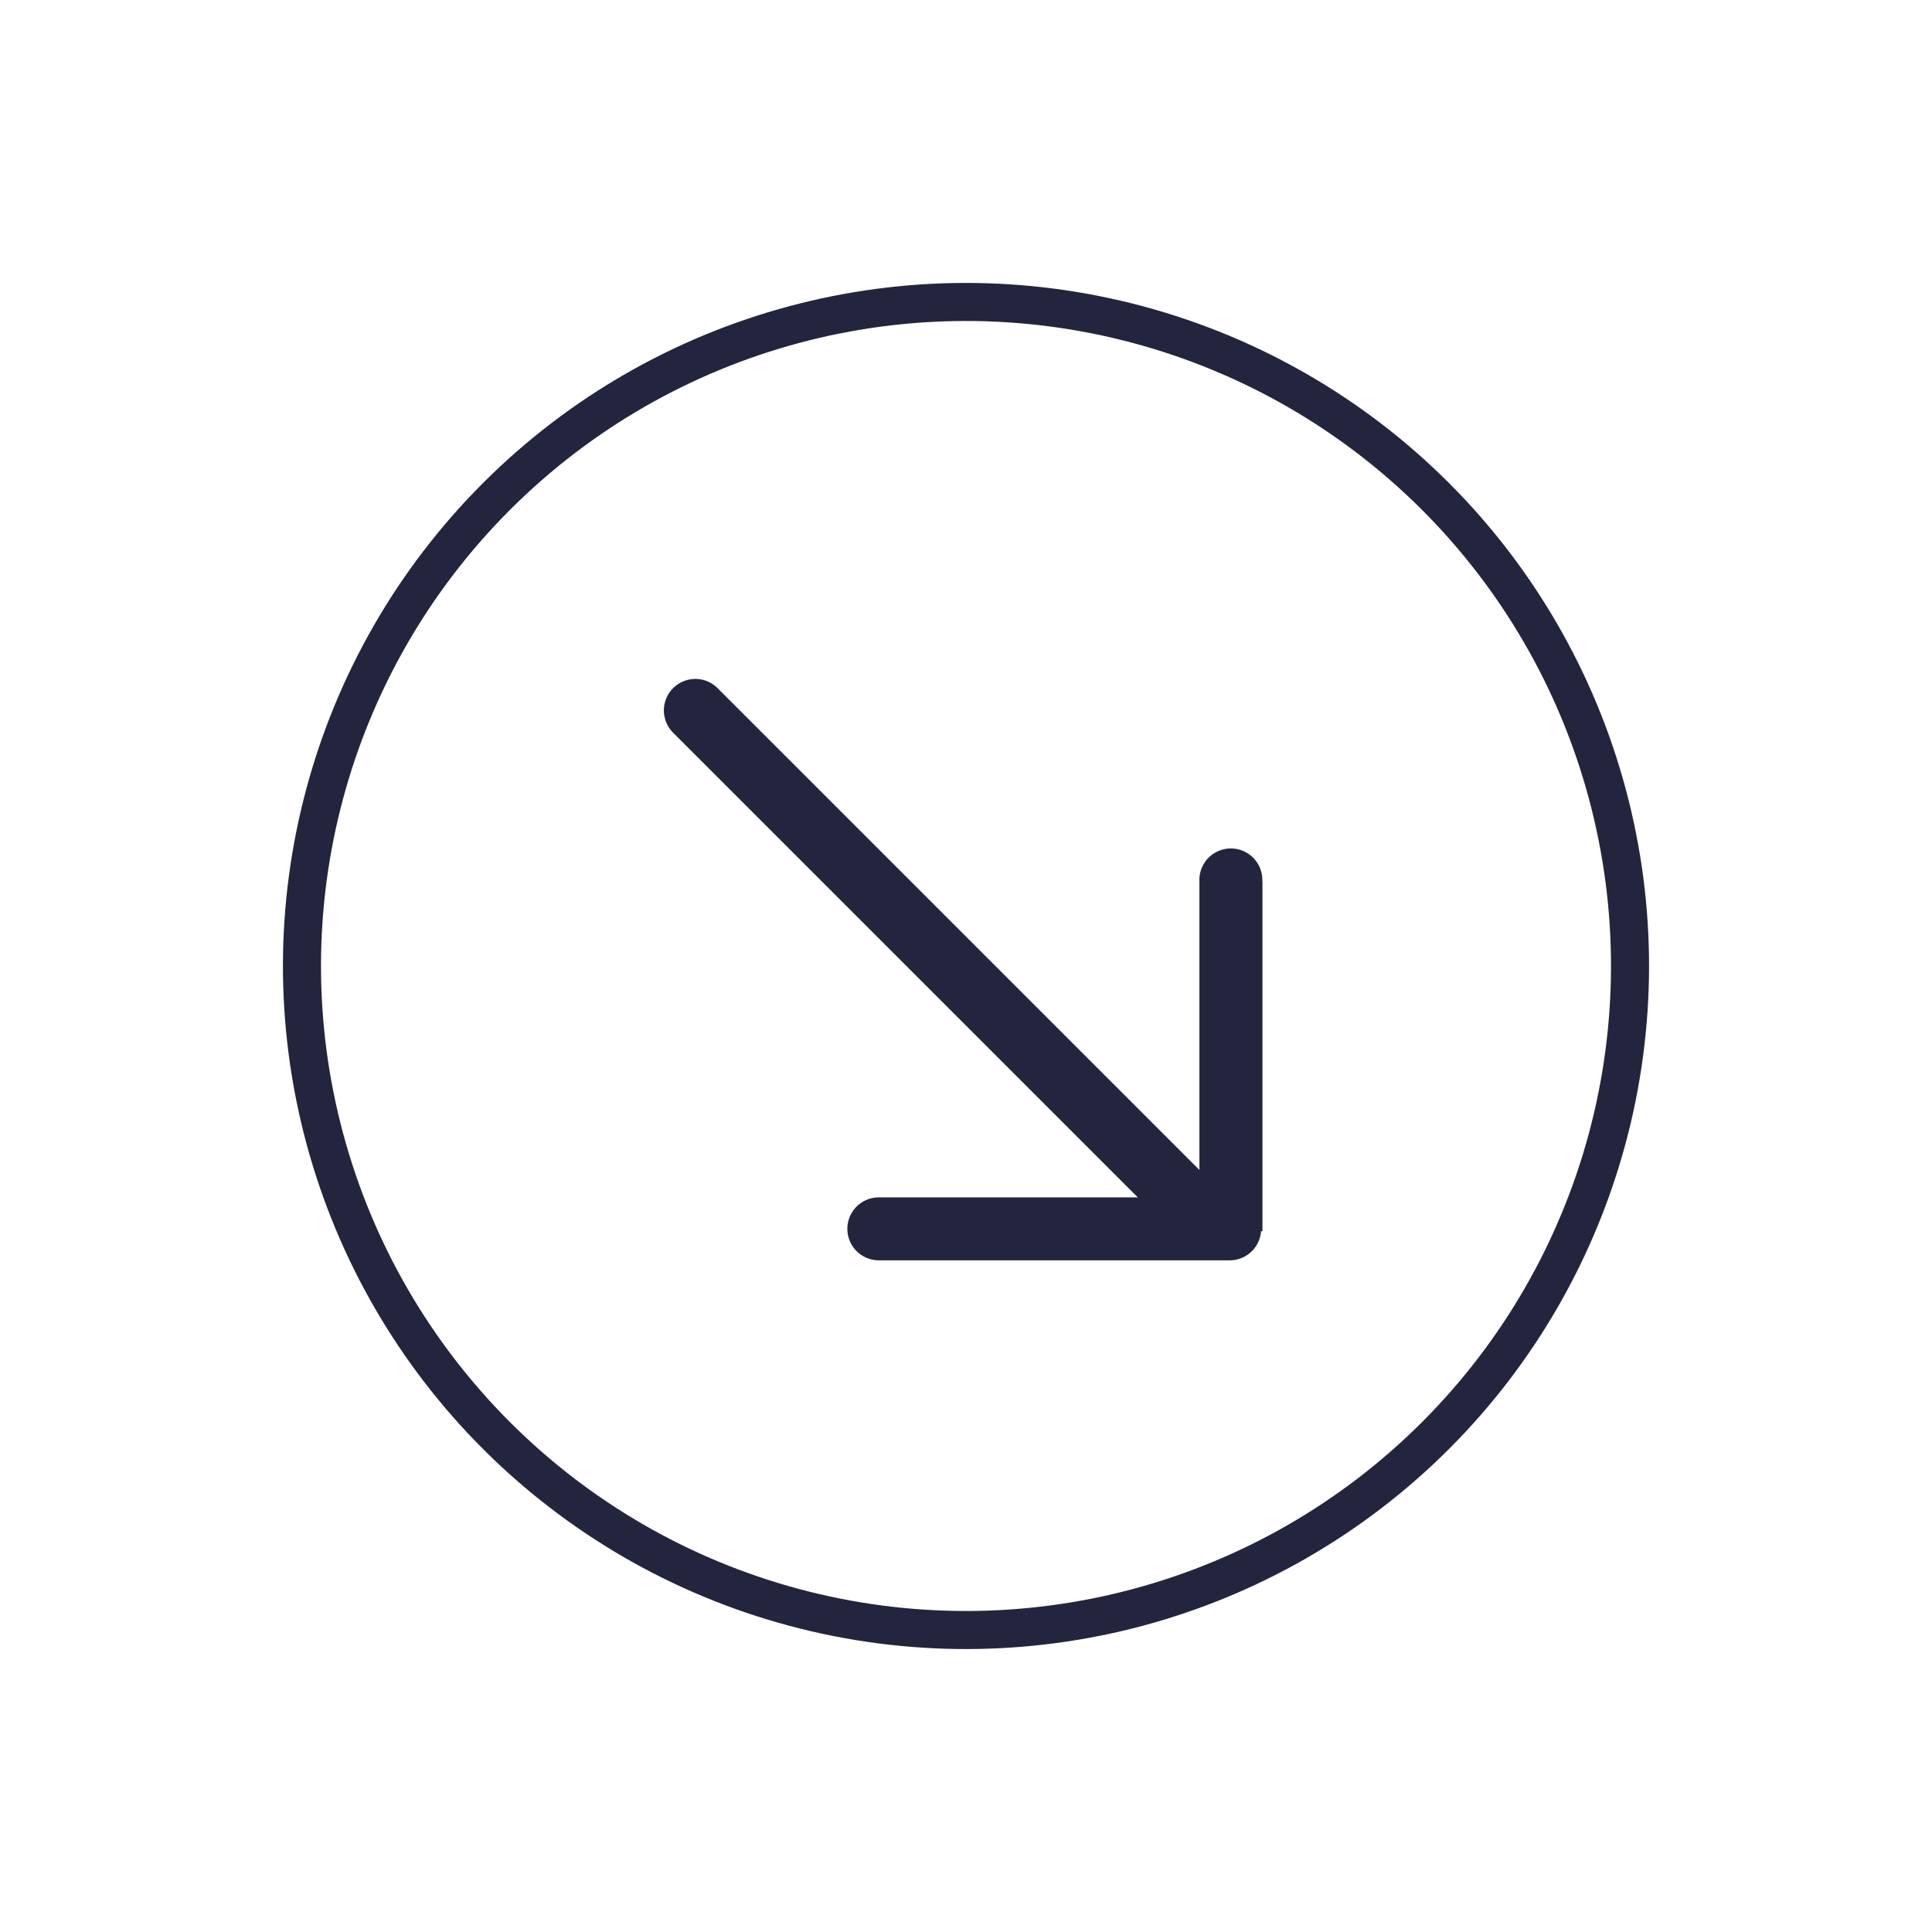 <svg xmlns="http://www.w3.org/2000/svg" width="50.769" height="50.769" viewBox="0 0 50.769 50.769">
  <defs>
    <style>
      .cls-1, .cls-4 {
        fill: none;
      }

      .cls-1 {
        stroke: #22253d;
      }

      .cls-2 {
        fill: #22253d;
      }

      .cls-3 {
        stroke: none;
      }
    </style>
  </defs>
  <g id="组_29503" data-name="组 29503" transform="translate(485.711 -1513.915) rotate(45)">
    <g id="椭圆_1" data-name="椭圆 1" class="cls-1" transform="translate(745 1396)">
      <circle class="cls-3" cx="17.949" cy="17.949" r="17.949"/>
      <circle class="cls-4" cx="17.949" cy="17.949" r="17.449"/>
    </g>
    <g id="组_18" data-name="组 18" transform="translate(752.344 1406.62)">
      <path id="路径_37" data-name="路径 37" class="cls-2" d="M143.75,456.654H124.567a.827.827,0,0,1,0-1.654H143.75a.827.827,0,1,1,0,1.654Z" transform="translate(-123.74 -448.218)"/>
      <path id="路径_38" data-name="路径 38" class="cls-2" d="M606.242,216.943l-.005-.005-6.5-6.5h0l-.007-.007a.827.827,0,1,1,1.169-1.169h0l.007.007.005,0,.005.005,6.495,6.495Z" transform="translate(-586.369 -209.02)"/>
      <path id="路径_39" data-name="路径 39" class="cls-2" d="M597.667,452.687a.827.827,0,0,1-.585-1.412l6.513-6.513a.827.827,0,1,1,1.17,1.169l-6.513,6.513A.824.824,0,0,1,597.667,452.687Z" transform="translate(-583.797 -438.027)"/>
    </g>
  </g>
</svg>
